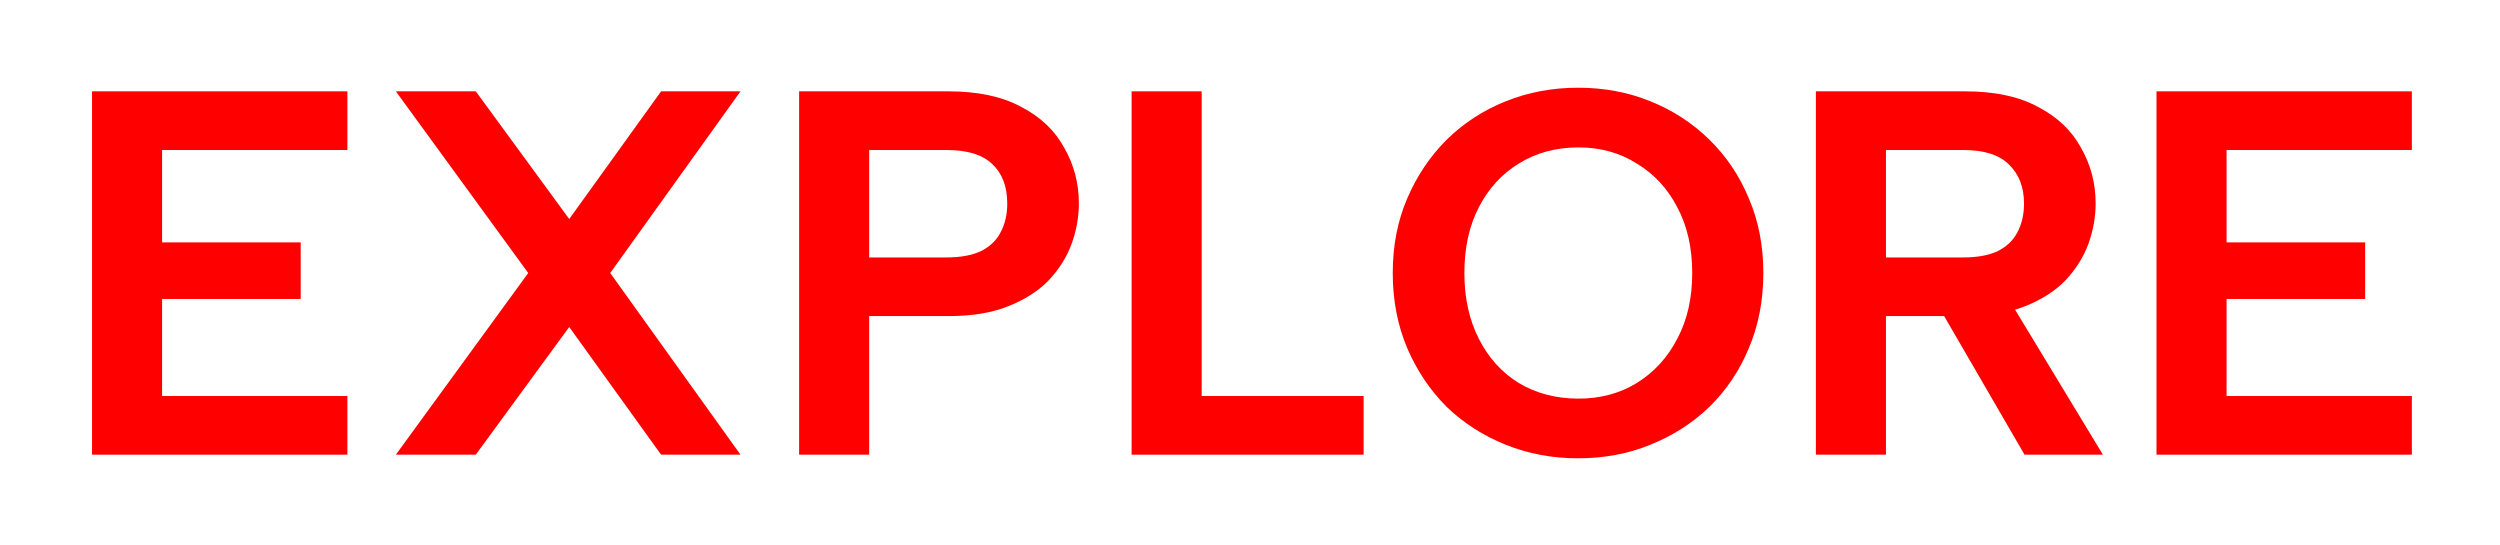 <svg width="289" height="63" viewBox="0 0 289 63" fill="none" xmlns="http://www.w3.org/2000/svg">
<g filter="url(#filter0_d_602_3014)">
<path d="M278.811 17.34H257.391V28.02H273.411V34.56H257.391V45.78H278.811V52.56H249.291V10.56H278.811V17.34Z" fill="#FF0000"/>
</g>
<g filter="url(#filter1_d_602_3014)">
<path d="M233.976 23.52C233.976 21.64 233.396 20.14 232.236 19.02C231.116 17.9 229.356 17.34 226.956 17.34H218.016V29.76H226.956C228.556 29.76 229.876 29.52 230.916 29.04C231.956 28.52 232.716 27.8 233.196 26.88C233.716 25.92 233.976 24.8 233.976 23.52ZM227.196 10.56C230.596 10.56 233.396 11.16 235.596 12.36C237.836 13.52 239.496 15.1 240.576 17.1C241.696 19.06 242.256 21.2 242.256 23.52C242.256 25.08 241.976 26.64 241.416 28.2C240.856 29.72 239.976 31.12 238.776 32.4C237.576 33.64 236.016 34.64 234.096 35.4C232.216 36.16 229.916 36.54 227.196 36.54H218.016V52.56H209.916V10.56H227.196ZM231.756 33.84L243.096 52.56H234.036L223.176 33.84H231.756Z" fill="#FF0000"/>
</g>
<g filter="url(#filter2_d_602_3014)">
<path d="M182.422 52.98C179.462 52.98 176.682 52.46 174.082 51.42C171.482 50.38 169.202 48.92 167.242 47.04C165.322 45.12 163.802 42.86 162.682 40.26C161.562 37.62 161.002 34.72 161.002 31.56C161.002 28.4 161.562 25.52 162.682 22.92C163.802 20.32 165.322 18.06 167.242 16.14C169.202 14.22 171.482 12.74 174.082 11.7C176.682 10.66 179.462 10.14 182.422 10.14C185.422 10.14 188.202 10.66 190.762 11.7C193.362 12.74 195.642 14.22 197.602 16.14C199.562 18.06 201.082 20.32 202.162 22.92C203.282 25.52 203.842 28.4 203.842 31.56C203.842 34.72 203.282 37.62 202.162 40.26C201.082 42.86 199.562 45.12 197.602 47.04C195.642 48.92 193.362 50.38 190.762 51.42C188.202 52.46 185.422 52.98 182.422 52.98ZM182.482 46.08C185.002 46.08 187.242 45.48 189.202 44.28C191.202 43.04 192.762 41.34 193.882 39.18C195.042 37.02 195.622 34.48 195.622 31.56C195.622 28.64 195.042 26.1 193.882 23.94C192.762 21.78 191.202 20.1 189.202 18.9C187.242 17.66 185.002 17.04 182.482 17.04C179.882 17.04 177.582 17.66 175.582 18.9C173.622 20.1 172.082 21.78 170.962 23.94C169.842 26.1 169.282 28.64 169.282 31.56C169.282 34.44 169.842 36.98 170.962 39.18C172.082 41.38 173.622 43.08 175.582 44.28C177.582 45.48 179.882 46.08 182.482 46.08Z" fill="#FF0000"/>
</g>
<g filter="url(#filter3_d_602_3014)">
<path d="M138.914 10.56V45.78H157.634V52.56H130.814V10.56H138.914Z" fill="#FF0000"/>
</g>
<g filter="url(#filter4_d_602_3014)">
<path d="M109.417 29.76C111.017 29.76 112.337 29.52 113.377 29.04C114.417 28.52 115.177 27.8 115.657 26.88C116.177 25.92 116.437 24.8 116.437 23.52C116.437 21.56 115.857 20.04 114.697 18.96C113.577 17.88 111.817 17.34 109.417 17.34H100.477V29.76H109.417ZM124.717 23.52C124.717 25.08 124.437 26.64 123.877 28.2C123.317 29.72 122.437 31.12 121.237 32.4C120.037 33.64 118.477 34.64 116.557 35.4C114.677 36.16 112.377 36.54 109.657 36.54H100.477V52.56H92.377V10.56H109.657C113.057 10.56 115.857 11.16 118.057 12.36C120.297 13.52 121.957 15.1 123.037 17.1C124.157 19.06 124.717 21.2 124.717 23.52Z" fill="#FF0000"/>
</g>
<g filter="url(#filter5_d_602_3014)">
<path d="M45.762 10.56H55.002L65.802 25.32L76.422 10.56H85.602L70.542 31.56L85.602 52.56H76.422L65.802 37.8L55.002 52.56H45.762L61.062 31.56L45.762 10.56Z" fill="#FF0000"/>
</g>
<g filter="url(#filter6_d_602_3014)">
<path d="M40.159 17.34H18.739V28.02H34.759V34.56H18.739V45.78H40.159V52.56H10.639V10.56H40.159V17.34Z" fill="#FF0000"/>
</g>
<defs>
<filter id="filter0_d_602_3014" x="239.491" y="0.76" width="49.12" height="61.6" filterUnits="userSpaceOnUse" color-interpolation-filters="sRGB">
<feFlood flood-opacity="0" result="BackgroundImageFix"/>
<feColorMatrix in="SourceAlpha" type="matrix" values="0 0 0 0 0 0 0 0 0 0 0 0 0 0 0 0 0 0 127 0" result="hardAlpha"/>
<feOffset/>
<feGaussianBlur stdDeviation="4.9"/>
<feComposite in2="hardAlpha" operator="out"/>
<feColorMatrix type="matrix" values="0 0 0 0 1 0 0 0 0 0 0 0 0 0 0 0 0 0 1 0"/>
<feBlend mode="normal" in2="BackgroundImageFix" result="effect1_dropShadow_602_3014"/>
<feBlend mode="normal" in="SourceGraphic" in2="effect1_dropShadow_602_3014" result="shape"/>
</filter>
<filter id="filter1_d_602_3014" x="200.116" y="0.76" width="52.78" height="61.6" filterUnits="userSpaceOnUse" color-interpolation-filters="sRGB">
<feFlood flood-opacity="0" result="BackgroundImageFix"/>
<feColorMatrix in="SourceAlpha" type="matrix" values="0 0 0 0 0 0 0 0 0 0 0 0 0 0 0 0 0 0 127 0" result="hardAlpha"/>
<feOffset/>
<feGaussianBlur stdDeviation="4.9"/>
<feComposite in2="hardAlpha" operator="out"/>
<feColorMatrix type="matrix" values="0 0 0 0 1 0 0 0 0 0 0 0 0 0 0 0 0 0 1 0"/>
<feBlend mode="normal" in2="BackgroundImageFix" result="effect1_dropShadow_602_3014"/>
<feBlend mode="normal" in="SourceGraphic" in2="effect1_dropShadow_602_3014" result="shape"/>
</filter>
<filter id="filter2_d_602_3014" x="151.202" y="0.34" width="62.44" height="62.44" filterUnits="userSpaceOnUse" color-interpolation-filters="sRGB">
<feFlood flood-opacity="0" result="BackgroundImageFix"/>
<feColorMatrix in="SourceAlpha" type="matrix" values="0 0 0 0 0 0 0 0 0 0 0 0 0 0 0 0 0 0 127 0" result="hardAlpha"/>
<feOffset/>
<feGaussianBlur stdDeviation="4.9"/>
<feComposite in2="hardAlpha" operator="out"/>
<feColorMatrix type="matrix" values="0 0 0 0 1 0 0 0 0 0 0 0 0 0 0 0 0 0 1 0"/>
<feBlend mode="normal" in2="BackgroundImageFix" result="effect1_dropShadow_602_3014"/>
<feBlend mode="normal" in="SourceGraphic" in2="effect1_dropShadow_602_3014" result="shape"/>
</filter>
<filter id="filter3_d_602_3014" x="121.014" y="0.76" width="46.42" height="61.6" filterUnits="userSpaceOnUse" color-interpolation-filters="sRGB">
<feFlood flood-opacity="0" result="BackgroundImageFix"/>
<feColorMatrix in="SourceAlpha" type="matrix" values="0 0 0 0 0 0 0 0 0 0 0 0 0 0 0 0 0 0 127 0" result="hardAlpha"/>
<feOffset/>
<feGaussianBlur stdDeviation="4.9"/>
<feComposite in2="hardAlpha" operator="out"/>
<feColorMatrix type="matrix" values="0 0 0 0 1 0 0 0 0 0 0 0 0 0 0 0 0 0 1 0"/>
<feBlend mode="normal" in2="BackgroundImageFix" result="effect1_dropShadow_602_3014"/>
<feBlend mode="normal" in="SourceGraphic" in2="effect1_dropShadow_602_3014" result="shape"/>
</filter>
<filter id="filter4_d_602_3014" x="82.577" y="0.76" width="51.94" height="61.6" filterUnits="userSpaceOnUse" color-interpolation-filters="sRGB">
<feFlood flood-opacity="0" result="BackgroundImageFix"/>
<feColorMatrix in="SourceAlpha" type="matrix" values="0 0 0 0 0 0 0 0 0 0 0 0 0 0 0 0 0 0 127 0" result="hardAlpha"/>
<feOffset/>
<feGaussianBlur stdDeviation="4.9"/>
<feComposite in2="hardAlpha" operator="out"/>
<feColorMatrix type="matrix" values="0 0 0 0 1 0 0 0 0 0 0 0 0 0 0 0 0 0 1 0"/>
<feBlend mode="normal" in2="BackgroundImageFix" result="effect1_dropShadow_602_3014"/>
<feBlend mode="normal" in="SourceGraphic" in2="effect1_dropShadow_602_3014" result="shape"/>
</filter>
<filter id="filter5_d_602_3014" x="35.962" y="0.76" width="59.44" height="61.6" filterUnits="userSpaceOnUse" color-interpolation-filters="sRGB">
<feFlood flood-opacity="0" result="BackgroundImageFix"/>
<feColorMatrix in="SourceAlpha" type="matrix" values="0 0 0 0 0 0 0 0 0 0 0 0 0 0 0 0 0 0 127 0" result="hardAlpha"/>
<feOffset/>
<feGaussianBlur stdDeviation="4.9"/>
<feComposite in2="hardAlpha" operator="out"/>
<feColorMatrix type="matrix" values="0 0 0 0 1 0 0 0 0 0 0 0 0 0 0 0 0 0 1 0"/>
<feBlend mode="normal" in2="BackgroundImageFix" result="effect1_dropShadow_602_3014"/>
<feBlend mode="normal" in="SourceGraphic" in2="effect1_dropShadow_602_3014" result="shape"/>
</filter>
<filter id="filter6_d_602_3014" x="0.839" y="0.76" width="49.12" height="61.6" filterUnits="userSpaceOnUse" color-interpolation-filters="sRGB">
<feFlood flood-opacity="0" result="BackgroundImageFix"/>
<feColorMatrix in="SourceAlpha" type="matrix" values="0 0 0 0 0 0 0 0 0 0 0 0 0 0 0 0 0 0 127 0" result="hardAlpha"/>
<feOffset/>
<feGaussianBlur stdDeviation="4.9"/>
<feComposite in2="hardAlpha" operator="out"/>
<feColorMatrix type="matrix" values="0 0 0 0 1 0 0 0 0 0 0 0 0 0 0 0 0 0 1 0"/>
<feBlend mode="normal" in2="BackgroundImageFix" result="effect1_dropShadow_602_3014"/>
<feBlend mode="normal" in="SourceGraphic" in2="effect1_dropShadow_602_3014" result="shape"/>
</filter>
</defs>
</svg>
